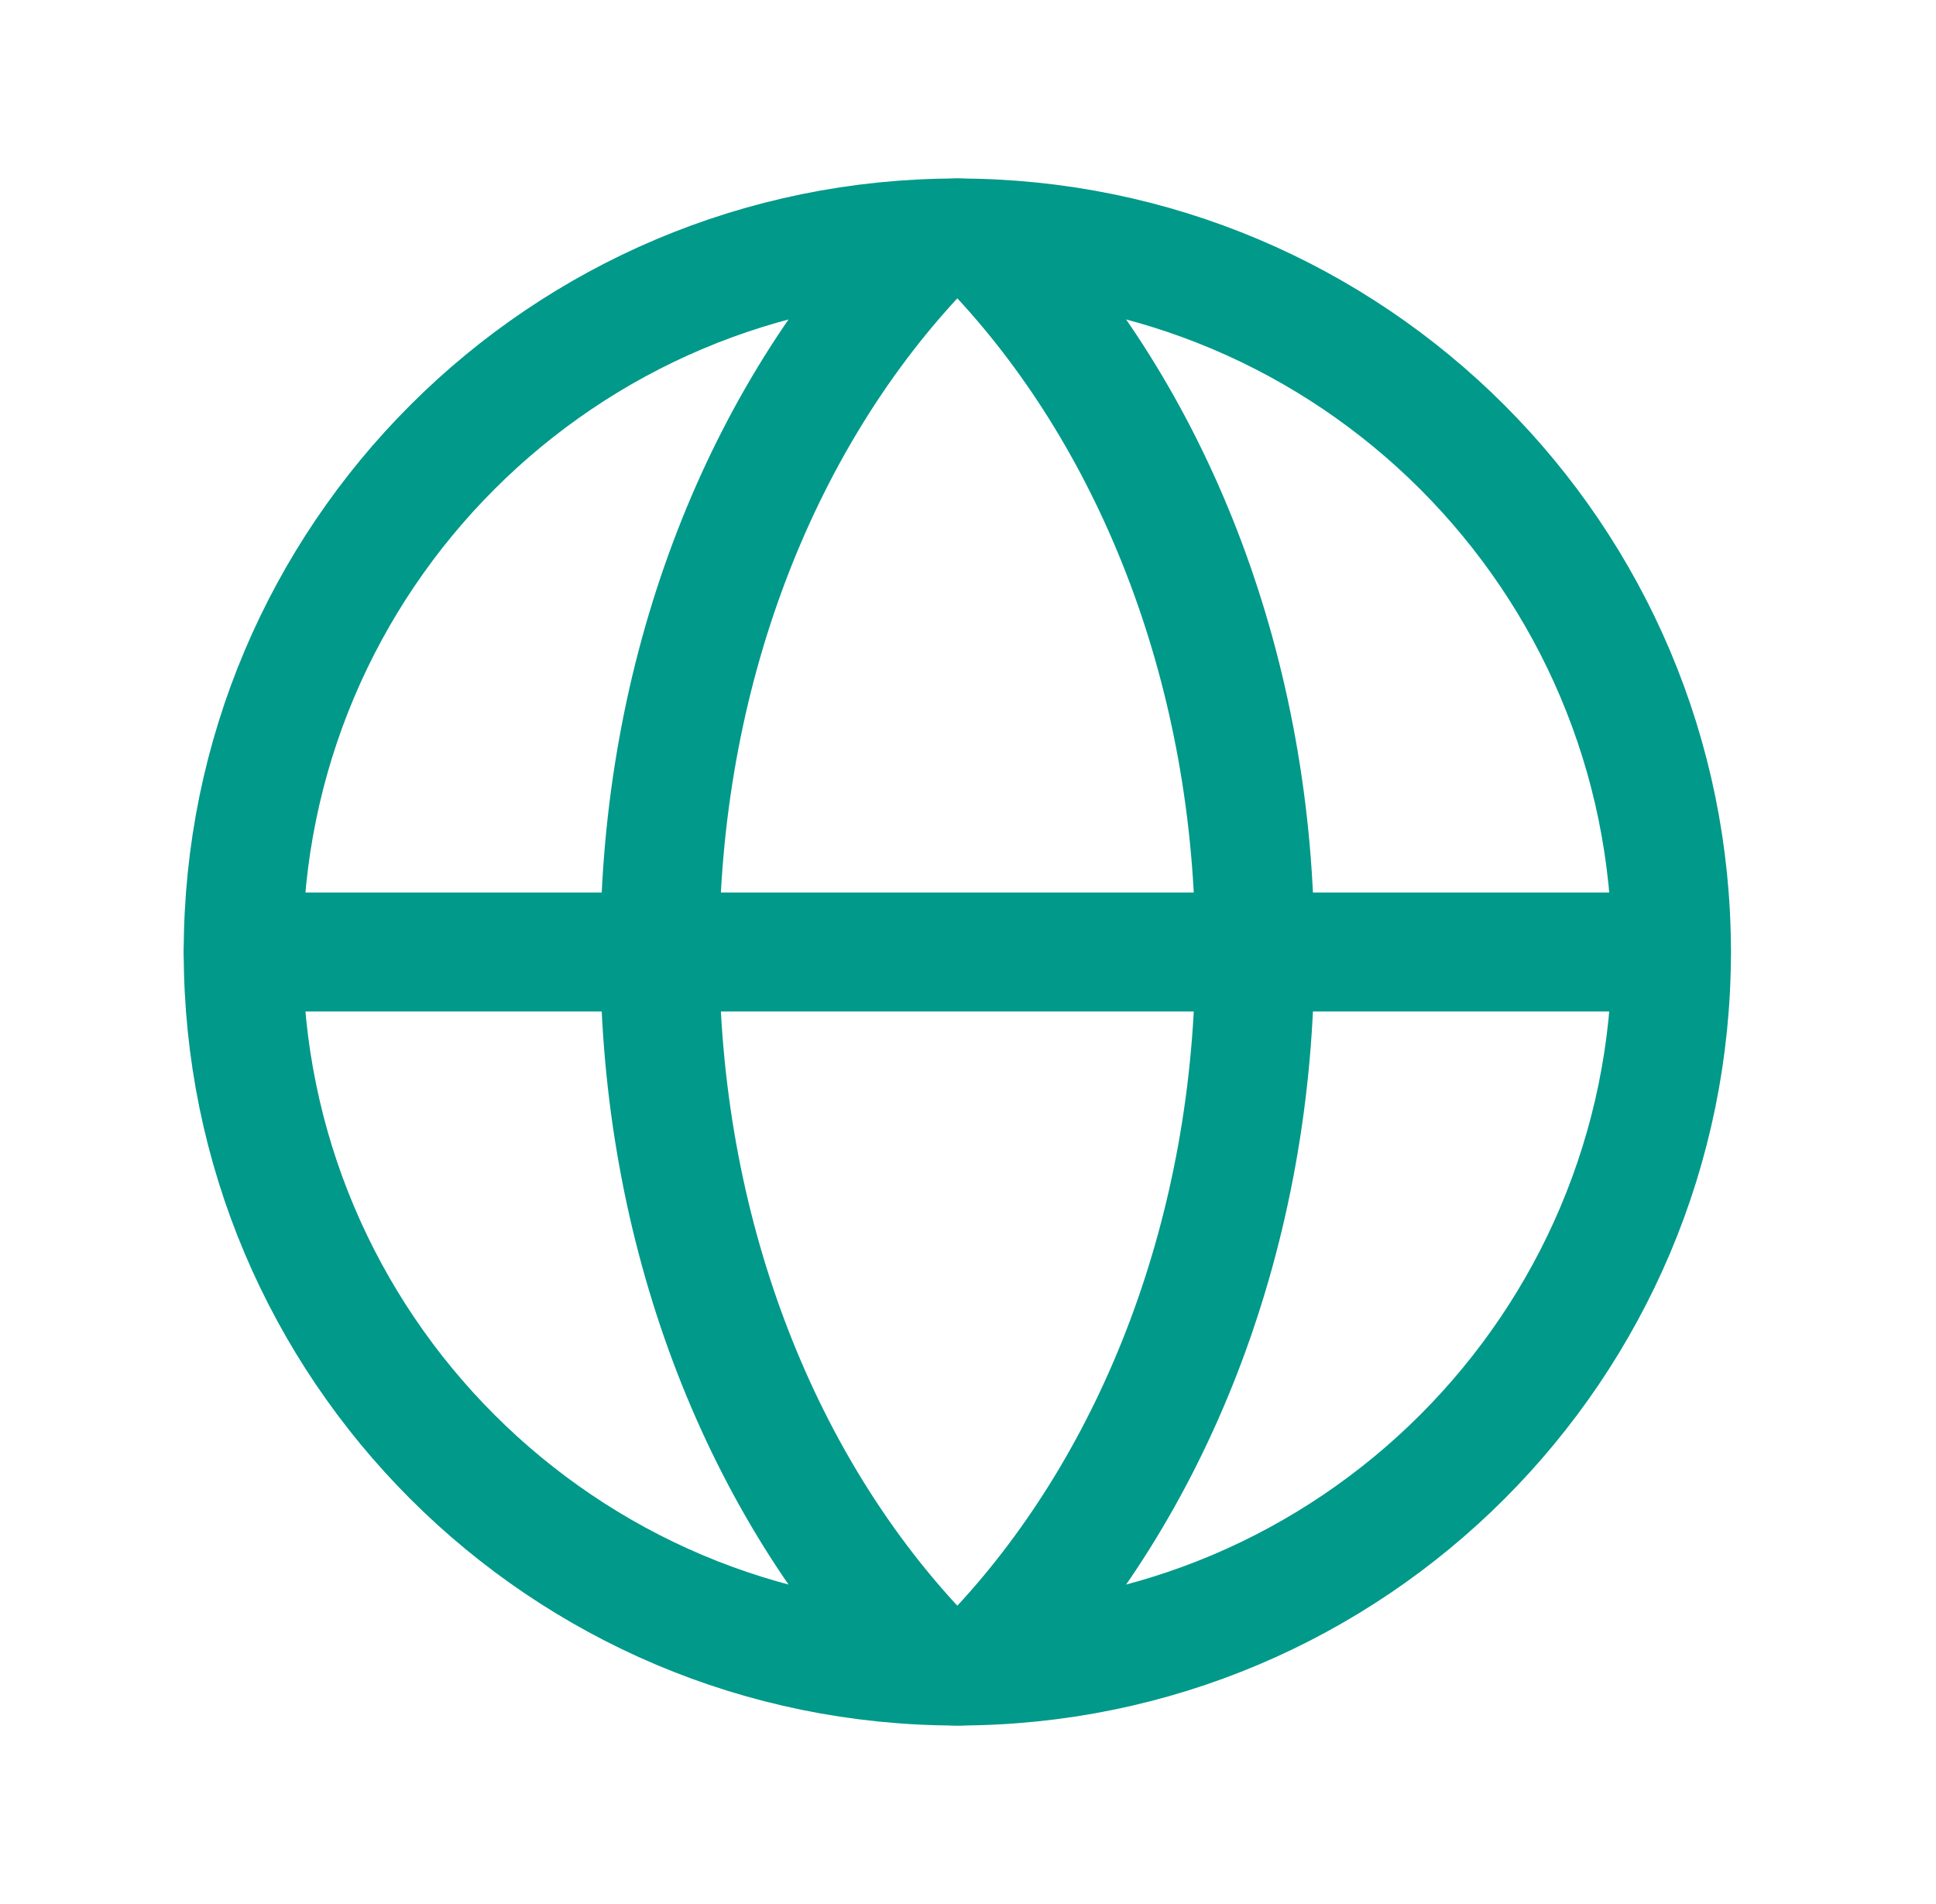 <svg xmlns="http://www.w3.org/2000/svg" width="61" height="60" viewBox="0 0 61 60" fill="none"><g clip-path="url(#clip0_15053_112033)"><path d="M30.164 52.5C42.59 52.5 52.664 42.426 52.664 30C52.664 17.574 42.59 7.5 30.164 7.5C17.738 7.5 7.664 17.574 7.664 30C7.664 42.426 17.738 52.5 30.164 52.5Z" stroke="#00998A" stroke-width="3.75" stroke-linecap="round" stroke-linejoin="round"></path><path d="M20.789 30C20.789 38.78 23.913 46.622 28.823 51.912C28.994 52.097 29.201 52.246 29.432 52.347C29.663 52.448 29.912 52.501 30.164 52.501C30.416 52.501 30.665 52.448 30.896 52.347C31.127 52.246 31.334 52.097 31.505 51.912C36.415 46.622 39.539 38.78 39.539 30C39.539 21.221 36.415 13.378 31.505 8.089C31.334 7.903 31.127 7.755 30.896 7.654C30.665 7.552 30.416 7.5 30.164 7.5C29.912 7.5 29.663 7.552 29.432 7.654C29.201 7.755 28.994 7.903 28.823 8.089C23.913 13.378 20.789 21.221 20.789 30Z" stroke="#00998A" stroke-width="3.75" stroke-linecap="round" stroke-linejoin="round"></path><path d="M7.664 30H52.664" stroke="#00998A" stroke-width="3.75" stroke-linecap="round" stroke-linejoin="round"></path></g><defs><clipPath id="clip0_15053_112033"><rect width="60" height="60" fill="white" transform="translate(0.164)"></rect></clipPath></defs></svg>